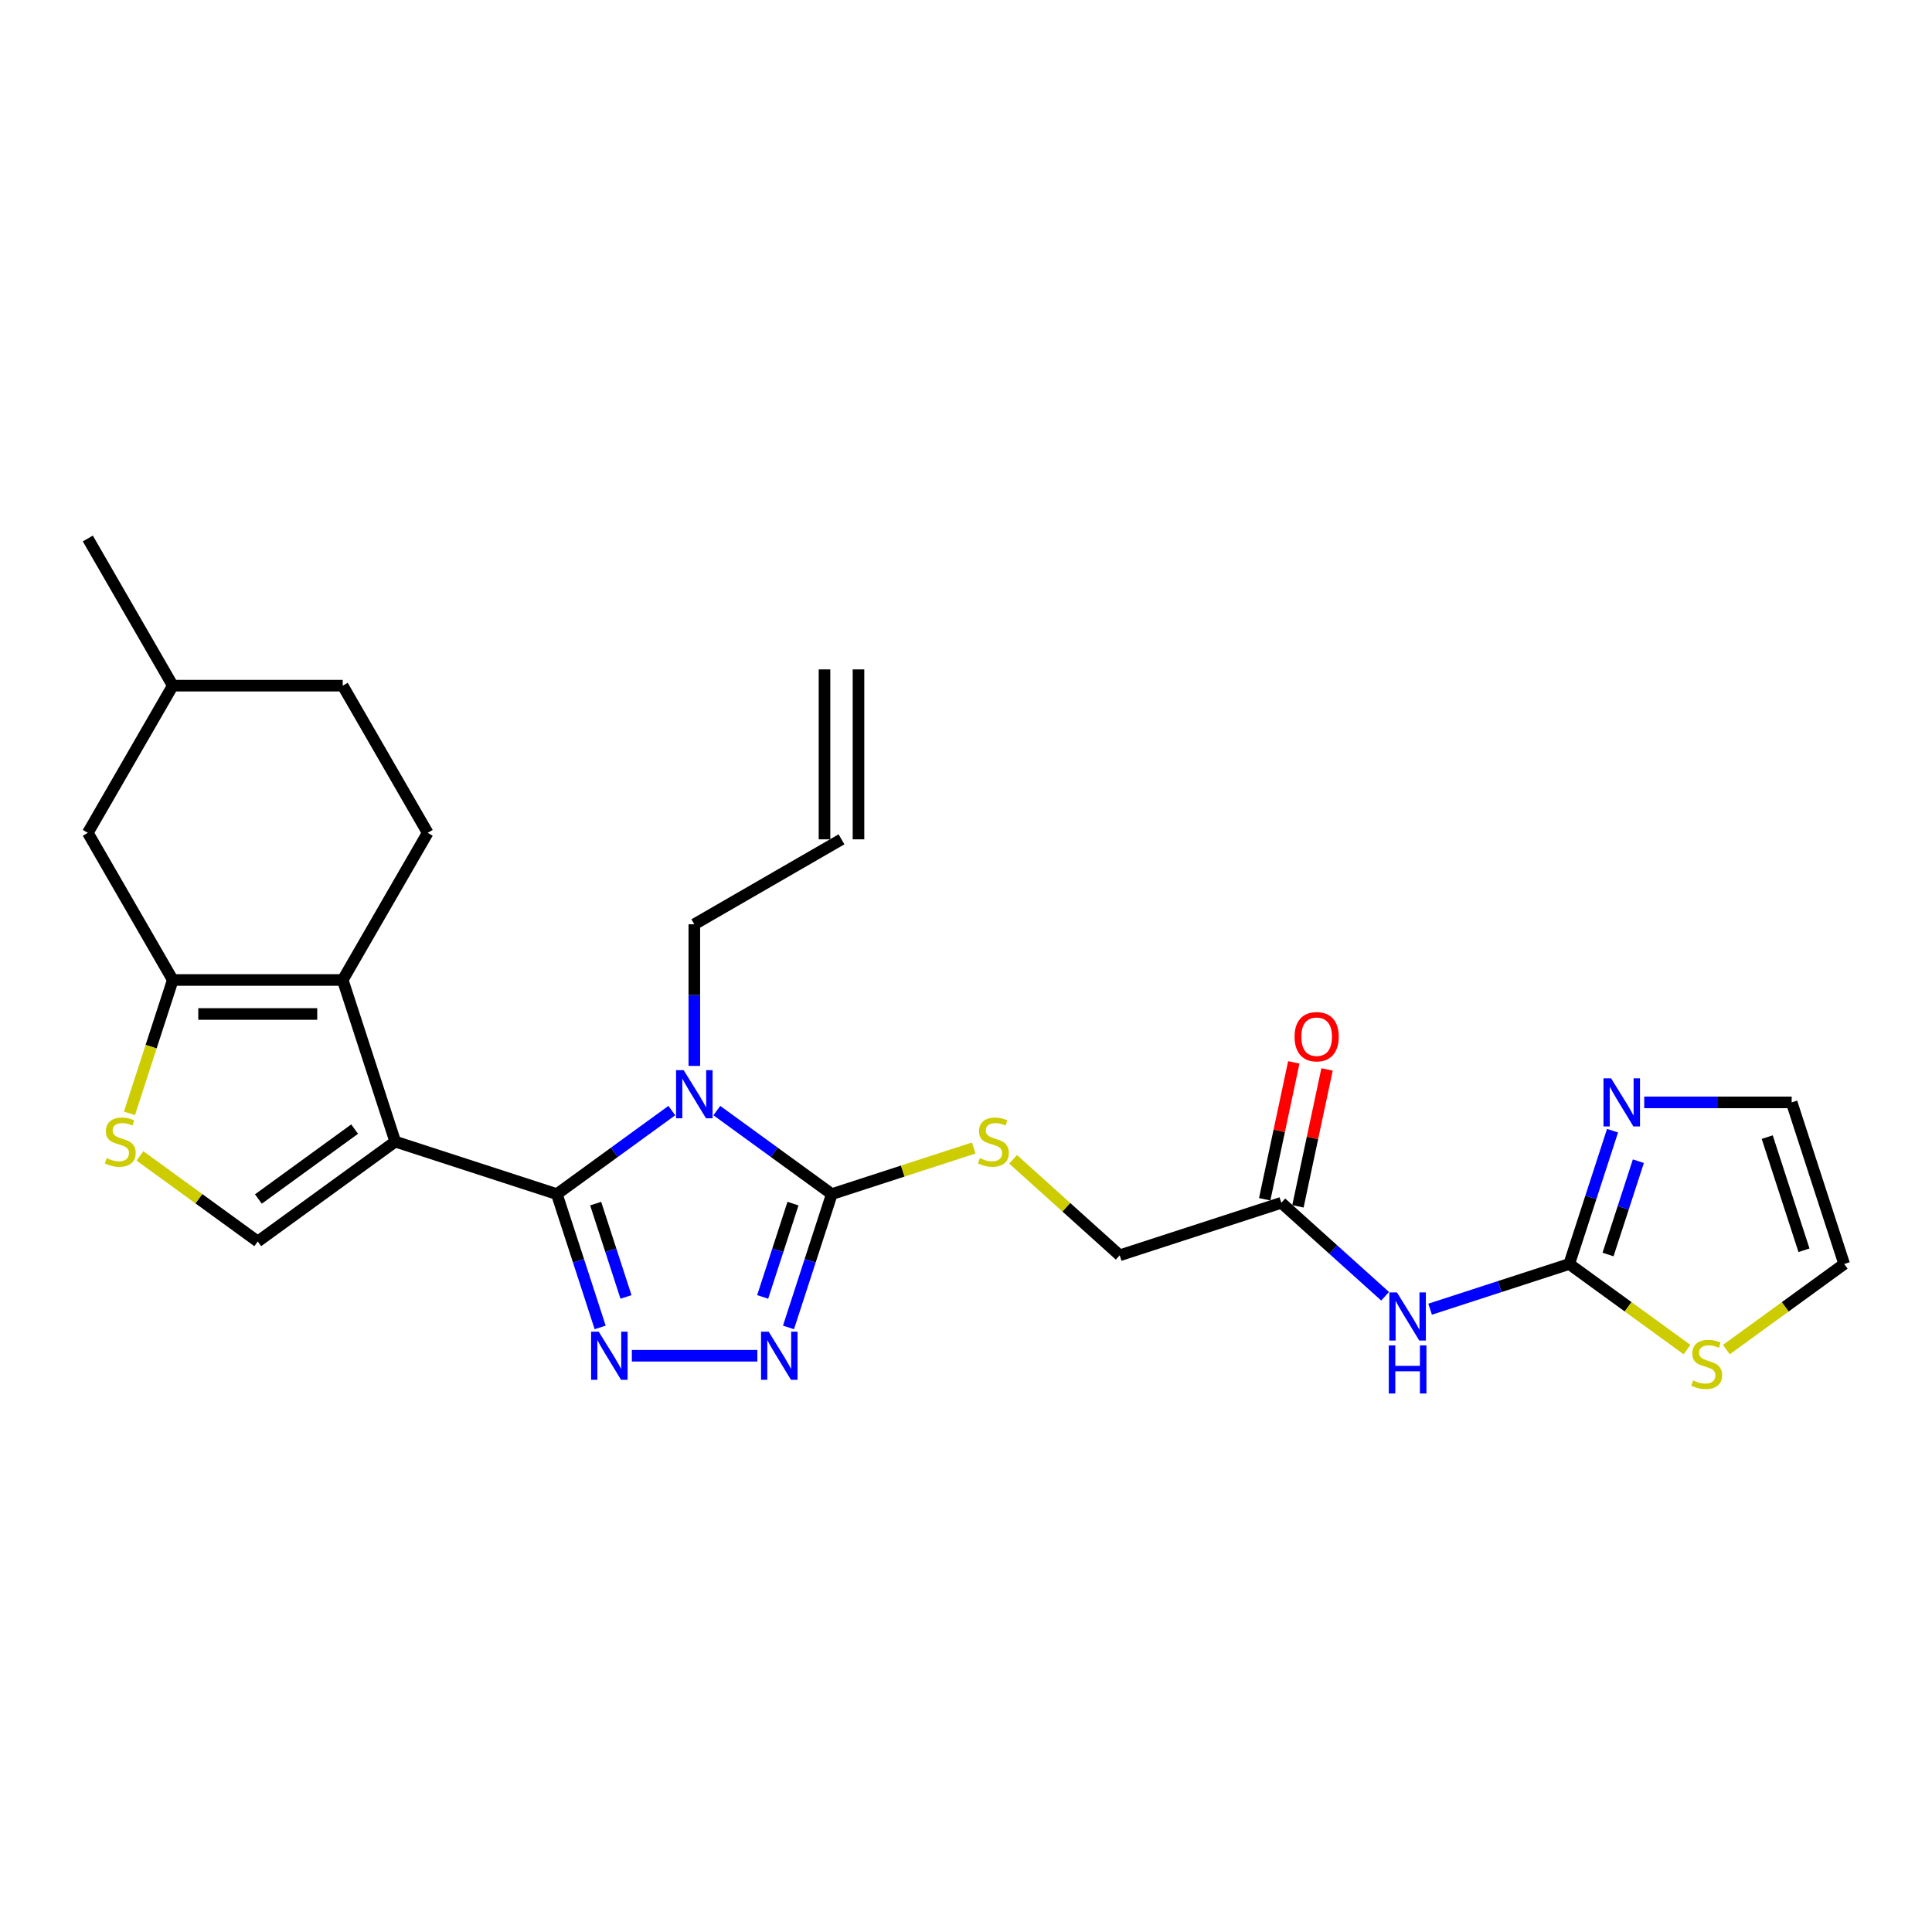 <?xml version='1.0' encoding='iso-8859-1'?>
<svg version='1.1' baseProfile='full'
              xmlns='http://www.w3.org/2000/svg'
                      xmlns:rdkit='http://www.rdkit.org/xml'
                      xmlns:xlink='http://www.w3.org/1999/xlink'
                  xml:space='preserve'
width='1000px' height='1000px' viewBox='0 0 1000 1000'>
<!-- END OF HEADER -->
<rect style='opacity:1.0;fill:#FFFFFF;stroke:none' width='1000' height='1000' x='0' y='0'> </rect>
<path class='bond-0' d='M 288.223,618.074 L 204.571,590.894' style='fill:none;fill-rule:evenodd;stroke:#000000;stroke-width:6px;stroke-linecap:butt;stroke-linejoin:miter;stroke-opacity:1' />
<path class='bond-1' d='M 288.223,618.074 L 317.98,596.454' style='fill:none;fill-rule:evenodd;stroke:#000000;stroke-width:6px;stroke-linecap:butt;stroke-linejoin:miter;stroke-opacity:1' />
<path class='bond-1' d='M 317.98,596.454 L 347.736,574.835' style='fill:none;fill-rule:evenodd;stroke:#0000FF;stroke-width:6px;stroke-linecap:butt;stroke-linejoin:miter;stroke-opacity:1' />
<path class='bond-2' d='M 288.223,618.074 L 299.433,652.573' style='fill:none;fill-rule:evenodd;stroke:#000000;stroke-width:6px;stroke-linecap:butt;stroke-linejoin:miter;stroke-opacity:1' />
<path class='bond-2' d='M 299.433,652.573 L 310.642,687.073' style='fill:none;fill-rule:evenodd;stroke:#0000FF;stroke-width:6px;stroke-linecap:butt;stroke-linejoin:miter;stroke-opacity:1' />
<path class='bond-2' d='M 308.316,622.988 L 316.163,647.137' style='fill:none;fill-rule:evenodd;stroke:#000000;stroke-width:6px;stroke-linecap:butt;stroke-linejoin:miter;stroke-opacity:1' />
<path class='bond-2' d='M 316.163,647.137 L 324.01,671.287' style='fill:none;fill-rule:evenodd;stroke:#0000FF;stroke-width:6px;stroke-linecap:butt;stroke-linejoin:miter;stroke-opacity:1' />
<path class='bond-3' d='M 204.571,590.894 L 177.39,507.241' style='fill:none;fill-rule:evenodd;stroke:#000000;stroke-width:6px;stroke-linecap:butt;stroke-linejoin:miter;stroke-opacity:1' />
<path class='bond-7' d='M 204.571,590.894 L 133.412,642.594' style='fill:none;fill-rule:evenodd;stroke:#000000;stroke-width:6px;stroke-linecap:butt;stroke-linejoin:miter;stroke-opacity:1' />
<path class='bond-7' d='M 183.557,584.417 L 133.746,620.607' style='fill:none;fill-rule:evenodd;stroke:#000000;stroke-width:6px;stroke-linecap:butt;stroke-linejoin:miter;stroke-opacity:1' />
<path class='bond-4' d='M 371.027,574.835 L 400.784,596.454' style='fill:none;fill-rule:evenodd;stroke:#0000FF;stroke-width:6px;stroke-linecap:butt;stroke-linejoin:miter;stroke-opacity:1' />
<path class='bond-4' d='M 400.784,596.454 L 430.541,618.074' style='fill:none;fill-rule:evenodd;stroke:#000000;stroke-width:6px;stroke-linecap:butt;stroke-linejoin:miter;stroke-opacity:1' />
<path class='bond-19' d='M 359.382,551.72 L 359.382,515.068' style='fill:none;fill-rule:evenodd;stroke:#0000FF;stroke-width:6px;stroke-linecap:butt;stroke-linejoin:miter;stroke-opacity:1' />
<path class='bond-19' d='M 359.382,515.068 L 359.382,478.417' style='fill:none;fill-rule:evenodd;stroke:#000000;stroke-width:6px;stroke-linecap:butt;stroke-linejoin:miter;stroke-opacity:1' />
<path class='bond-5' d='M 327.049,701.726 L 392.006,701.726' style='fill:none;fill-rule:evenodd;stroke:#0000FF;stroke-width:6px;stroke-linecap:butt;stroke-linejoin:miter;stroke-opacity:1' />
<path class='bond-6' d='M 177.39,507.241 L 89.433,507.241' style='fill:none;fill-rule:evenodd;stroke:#000000;stroke-width:6px;stroke-linecap:butt;stroke-linejoin:miter;stroke-opacity:1' />
<path class='bond-6' d='M 164.197,524.833 L 102.627,524.833' style='fill:none;fill-rule:evenodd;stroke:#000000;stroke-width:6px;stroke-linecap:butt;stroke-linejoin:miter;stroke-opacity:1' />
<path class='bond-15' d='M 177.39,507.241 L 221.369,431.068' style='fill:none;fill-rule:evenodd;stroke:#000000;stroke-width:6px;stroke-linecap:butt;stroke-linejoin:miter;stroke-opacity:1' />
<path class='bond-12' d='M 430.541,618.074 L 467.274,606.138' style='fill:none;fill-rule:evenodd;stroke:#000000;stroke-width:6px;stroke-linecap:butt;stroke-linejoin:miter;stroke-opacity:1' />
<path class='bond-12' d='M 467.274,606.138 L 504.008,594.203' style='fill:none;fill-rule:evenodd;stroke:#CCCC00;stroke-width:6px;stroke-linecap:butt;stroke-linejoin:miter;stroke-opacity:1' />
<path class='bond-27' d='M 430.541,618.074 L 419.331,652.573' style='fill:none;fill-rule:evenodd;stroke:#000000;stroke-width:6px;stroke-linecap:butt;stroke-linejoin:miter;stroke-opacity:1' />
<path class='bond-27' d='M 419.331,652.573 L 408.122,687.073' style='fill:none;fill-rule:evenodd;stroke:#0000FF;stroke-width:6px;stroke-linecap:butt;stroke-linejoin:miter;stroke-opacity:1' />
<path class='bond-27' d='M 410.447,622.988 L 402.601,647.137' style='fill:none;fill-rule:evenodd;stroke:#000000;stroke-width:6px;stroke-linecap:butt;stroke-linejoin:miter;stroke-opacity:1' />
<path class='bond-27' d='M 402.601,647.137 L 394.754,671.287' style='fill:none;fill-rule:evenodd;stroke:#0000FF;stroke-width:6px;stroke-linecap:butt;stroke-linejoin:miter;stroke-opacity:1' />
<path class='bond-16' d='M 89.433,507.241 L 45.455,431.068' style='fill:none;fill-rule:evenodd;stroke:#000000;stroke-width:6px;stroke-linecap:butt;stroke-linejoin:miter;stroke-opacity:1' />
<path class='bond-28' d='M 89.433,507.241 L 78.218,541.758' style='fill:none;fill-rule:evenodd;stroke:#000000;stroke-width:6px;stroke-linecap:butt;stroke-linejoin:miter;stroke-opacity:1' />
<path class='bond-28' d='M 78.218,541.758 L 67.003,576.275' style='fill:none;fill-rule:evenodd;stroke:#CCCC00;stroke-width:6px;stroke-linecap:butt;stroke-linejoin:miter;stroke-opacity:1' />
<path class='bond-9' d='M 133.412,642.594 L 102.925,620.444' style='fill:none;fill-rule:evenodd;stroke:#000000;stroke-width:6px;stroke-linecap:butt;stroke-linejoin:miter;stroke-opacity:1' />
<path class='bond-9' d='M 102.925,620.444 L 72.438,598.294' style='fill:none;fill-rule:evenodd;stroke:#CCCC00;stroke-width:6px;stroke-linecap:butt;stroke-linejoin:miter;stroke-opacity:1' />
<path class='bond-8' d='M 812.228,654.243 L 776.224,665.941' style='fill:none;fill-rule:evenodd;stroke:#000000;stroke-width:6px;stroke-linecap:butt;stroke-linejoin:miter;stroke-opacity:1' />
<path class='bond-8' d='M 776.224,665.941 L 740.221,677.639' style='fill:none;fill-rule:evenodd;stroke:#0000FF;stroke-width:6px;stroke-linecap:butt;stroke-linejoin:miter;stroke-opacity:1' />
<path class='bond-11' d='M 812.228,654.243 L 823.437,619.744' style='fill:none;fill-rule:evenodd;stroke:#000000;stroke-width:6px;stroke-linecap:butt;stroke-linejoin:miter;stroke-opacity:1' />
<path class='bond-11' d='M 823.437,619.744 L 834.647,585.244' style='fill:none;fill-rule:evenodd;stroke:#0000FF;stroke-width:6px;stroke-linecap:butt;stroke-linejoin:miter;stroke-opacity:1' />
<path class='bond-11' d='M 832.321,649.329 L 840.168,625.18' style='fill:none;fill-rule:evenodd;stroke:#000000;stroke-width:6px;stroke-linecap:butt;stroke-linejoin:miter;stroke-opacity:1' />
<path class='bond-11' d='M 840.168,625.18 L 848.014,601.03' style='fill:none;fill-rule:evenodd;stroke:#0000FF;stroke-width:6px;stroke-linecap:butt;stroke-linejoin:miter;stroke-opacity:1' />
<path class='bond-13' d='M 812.228,654.243 L 842.714,676.393' style='fill:none;fill-rule:evenodd;stroke:#000000;stroke-width:6px;stroke-linecap:butt;stroke-linejoin:miter;stroke-opacity:1' />
<path class='bond-13' d='M 842.714,676.393 L 873.201,698.543' style='fill:none;fill-rule:evenodd;stroke:#CCCC00;stroke-width:6px;stroke-linecap:butt;stroke-linejoin:miter;stroke-opacity:1' />
<path class='bond-10' d='M 716.93,670.937 L 690.07,646.753' style='fill:none;fill-rule:evenodd;stroke:#0000FF;stroke-width:6px;stroke-linecap:butt;stroke-linejoin:miter;stroke-opacity:1' />
<path class='bond-10' d='M 690.07,646.753 L 663.21,622.568' style='fill:none;fill-rule:evenodd;stroke:#000000;stroke-width:6px;stroke-linecap:butt;stroke-linejoin:miter;stroke-opacity:1' />
<path class='bond-17' d='M 851.053,570.591 L 889.209,570.591' style='fill:none;fill-rule:evenodd;stroke:#0000FF;stroke-width:6px;stroke-linecap:butt;stroke-linejoin:miter;stroke-opacity:1' />
<path class='bond-17' d='M 889.209,570.591 L 927.365,570.591' style='fill:none;fill-rule:evenodd;stroke:#000000;stroke-width:6px;stroke-linecap:butt;stroke-linejoin:miter;stroke-opacity:1' />
<path class='bond-21' d='M 524.379,600.065 L 551.968,624.907' style='fill:none;fill-rule:evenodd;stroke:#CCCC00;stroke-width:6px;stroke-linecap:butt;stroke-linejoin:miter;stroke-opacity:1' />
<path class='bond-21' d='M 551.968,624.907 L 579.558,649.749' style='fill:none;fill-rule:evenodd;stroke:#000000;stroke-width:6px;stroke-linecap:butt;stroke-linejoin:miter;stroke-opacity:1' />
<path class='bond-18' d='M 893.572,698.543 L 924.059,676.393' style='fill:none;fill-rule:evenodd;stroke:#CCCC00;stroke-width:6px;stroke-linecap:butt;stroke-linejoin:miter;stroke-opacity:1' />
<path class='bond-18' d='M 924.059,676.393 L 954.545,654.243' style='fill:none;fill-rule:evenodd;stroke:#000000;stroke-width:6px;stroke-linecap:butt;stroke-linejoin:miter;stroke-opacity:1' />
<path class='bond-14' d='M 663.21,622.568 L 579.558,649.749' style='fill:none;fill-rule:evenodd;stroke:#000000;stroke-width:6px;stroke-linecap:butt;stroke-linejoin:miter;stroke-opacity:1' />
<path class='bond-20' d='M 671.814,624.397 L 679.344,588.97' style='fill:none;fill-rule:evenodd;stroke:#000000;stroke-width:6px;stroke-linecap:butt;stroke-linejoin:miter;stroke-opacity:1' />
<path class='bond-20' d='M 679.344,588.97 L 686.874,553.543' style='fill:none;fill-rule:evenodd;stroke:#FF0000;stroke-width:6px;stroke-linecap:butt;stroke-linejoin:miter;stroke-opacity:1' />
<path class='bond-20' d='M 654.607,620.739 L 662.137,585.313' style='fill:none;fill-rule:evenodd;stroke:#000000;stroke-width:6px;stroke-linecap:butt;stroke-linejoin:miter;stroke-opacity:1' />
<path class='bond-20' d='M 662.137,585.313 L 669.667,549.886' style='fill:none;fill-rule:evenodd;stroke:#FF0000;stroke-width:6px;stroke-linecap:butt;stroke-linejoin:miter;stroke-opacity:1' />
<path class='bond-24' d='M 221.369,431.068 L 177.39,354.895' style='fill:none;fill-rule:evenodd;stroke:#000000;stroke-width:6px;stroke-linecap:butt;stroke-linejoin:miter;stroke-opacity:1' />
<path class='bond-29' d='M 45.455,431.068 L 89.433,354.895' style='fill:none;fill-rule:evenodd;stroke:#000000;stroke-width:6px;stroke-linecap:butt;stroke-linejoin:miter;stroke-opacity:1' />
<path class='bond-30' d='M 927.365,570.591 L 954.545,654.243' style='fill:none;fill-rule:evenodd;stroke:#000000;stroke-width:6px;stroke-linecap:butt;stroke-linejoin:miter;stroke-opacity:1' />
<path class='bond-30' d='M 914.712,588.574 L 933.738,647.131' style='fill:none;fill-rule:evenodd;stroke:#000000;stroke-width:6px;stroke-linecap:butt;stroke-linejoin:miter;stroke-opacity:1' />
<path class='bond-22' d='M 359.382,478.417 L 435.555,434.438' style='fill:none;fill-rule:evenodd;stroke:#000000;stroke-width:6px;stroke-linecap:butt;stroke-linejoin:miter;stroke-opacity:1' />
<path class='bond-23' d='M 444.351,434.438 L 444.351,346.481' style='fill:none;fill-rule:evenodd;stroke:#000000;stroke-width:6px;stroke-linecap:butt;stroke-linejoin:miter;stroke-opacity:1' />
<path class='bond-23' d='M 426.759,434.438 L 426.759,346.481' style='fill:none;fill-rule:evenodd;stroke:#000000;stroke-width:6px;stroke-linecap:butt;stroke-linejoin:miter;stroke-opacity:1' />
<path class='bond-25' d='M 177.39,354.895 L 89.433,354.895' style='fill:none;fill-rule:evenodd;stroke:#000000;stroke-width:6px;stroke-linecap:butt;stroke-linejoin:miter;stroke-opacity:1' />
<path class='bond-26' d='M 89.433,354.895 L 45.455,278.722' style='fill:none;fill-rule:evenodd;stroke:#000000;stroke-width:6px;stroke-linecap:butt;stroke-linejoin:miter;stroke-opacity:1' />
<path  class='atom-2' d='M 353.876 553.919
L 362.038 567.113
Q 362.847 568.415, 364.149 570.772
Q 365.451 573.129, 365.521 573.27
L 365.521 553.919
L 368.829 553.919
L 368.829 578.829
L 365.416 578.829
L 356.655 564.404
Q 355.635 562.715, 354.544 560.78
Q 353.489 558.845, 353.172 558.247
L 353.172 578.829
L 349.935 578.829
L 349.935 553.919
L 353.876 553.919
' fill='#0000FF'/>
<path  class='atom-3' d='M 309.897 689.271
L 318.06 702.465
Q 318.869 703.767, 320.171 706.124
Q 321.472 708.481, 321.543 708.622
L 321.543 689.271
L 324.85 689.271
L 324.85 714.181
L 321.437 714.181
L 312.677 699.756
Q 311.656 698.067, 310.566 696.132
Q 309.51 694.197, 309.193 693.599
L 309.193 714.181
L 305.957 714.181
L 305.957 689.271
L 309.897 689.271
' fill='#0000FF'/>
<path  class='atom-6' d='M 397.854 689.271
L 406.017 702.465
Q 406.826 703.767, 408.128 706.124
Q 409.43 708.481, 409.5 708.622
L 409.5 689.271
L 412.807 689.271
L 412.807 714.181
L 409.394 714.181
L 400.634 699.756
Q 399.614 698.067, 398.523 696.132
Q 397.467 694.197, 397.151 693.599
L 397.151 714.181
L 393.914 714.181
L 393.914 689.271
L 397.854 689.271
' fill='#0000FF'/>
<path  class='atom-10' d='M 55.216 599.443
Q 55.498 599.549, 56.659 600.041
Q 57.82 600.534, 59.086 600.85
Q 60.388 601.132, 61.655 601.132
Q 64.012 601.132, 65.384 600.006
Q 66.756 598.845, 66.756 596.84
Q 66.756 595.467, 66.053 594.623
Q 65.384 593.779, 64.329 593.321
Q 63.273 592.864, 61.514 592.336
Q 59.297 591.668, 57.961 591.034
Q 56.659 590.401, 55.709 589.064
Q 54.794 587.727, 54.794 585.475
Q 54.794 582.344, 56.905 580.409
Q 59.051 578.474, 63.273 578.474
Q 66.158 578.474, 69.43 579.846
L 68.621 582.555
Q 65.63 581.324, 63.379 581.324
Q 60.951 581.324, 59.614 582.344
Q 58.277 583.329, 58.312 585.053
Q 58.312 586.39, 58.981 587.199
Q 59.684 588.009, 60.67 588.466
Q 61.69 588.923, 63.379 589.451
Q 65.63 590.155, 66.967 590.858
Q 68.304 591.562, 69.254 593.005
Q 70.239 594.412, 70.239 596.84
Q 70.239 600.287, 67.917 602.152
Q 65.63 603.982, 61.795 603.982
Q 59.579 603.982, 57.89 603.489
Q 56.237 603.032, 54.266 602.223
L 55.216 599.443
' fill='#CCCC00'/>
<path  class='atom-11' d='M 723.069 668.968
L 731.232 682.162
Q 732.041 683.464, 733.343 685.821
Q 734.644 688.178, 734.715 688.319
L 734.715 668.968
L 738.022 668.968
L 738.022 693.878
L 734.609 693.878
L 725.849 679.453
Q 724.828 677.764, 723.738 675.829
Q 722.682 673.894, 722.366 673.296
L 722.366 693.878
L 719.129 693.878
L 719.129 668.968
L 723.069 668.968
' fill='#0000FF'/>
<path  class='atom-11' d='M 718.83 696.369
L 722.207 696.369
L 722.207 706.959
L 734.943 706.959
L 734.943 696.369
L 738.321 696.369
L 738.321 721.278
L 734.943 721.278
L 734.943 709.773
L 722.207 709.773
L 722.207 721.278
L 718.83 721.278
L 718.83 696.369
' fill='#0000FF'/>
<path  class='atom-12' d='M 833.902 558.136
L 842.064 571.329
Q 842.873 572.631, 844.175 574.988
Q 845.477 577.346, 845.547 577.486
L 845.547 558.136
L 848.855 558.136
L 848.855 583.045
L 845.442 583.045
L 836.681 568.62
Q 835.661 566.931, 834.57 564.996
Q 833.515 563.061, 833.198 562.463
L 833.198 583.045
L 829.961 583.045
L 829.961 558.136
L 833.902 558.136
' fill='#0000FF'/>
<path  class='atom-13' d='M 507.157 599.443
Q 507.438 599.549, 508.599 600.041
Q 509.76 600.534, 511.027 600.85
Q 512.328 601.132, 513.595 601.132
Q 515.952 601.132, 517.324 600.006
Q 518.697 598.845, 518.697 596.84
Q 518.697 595.467, 517.993 594.623
Q 517.324 593.779, 516.269 593.321
Q 515.213 592.864, 513.454 592.336
Q 511.238 591.668, 509.901 591.034
Q 508.599 590.401, 507.649 589.064
Q 506.734 587.727, 506.734 585.475
Q 506.734 582.344, 508.845 580.409
Q 510.991 578.474, 515.213 578.474
Q 518.098 578.474, 521.37 579.846
L 520.561 582.555
Q 517.571 581.324, 515.319 581.324
Q 512.891 581.324, 511.554 582.344
Q 510.217 583.329, 510.253 585.053
Q 510.253 586.39, 510.921 587.199
Q 511.625 588.009, 512.61 588.466
Q 513.63 588.923, 515.319 589.451
Q 517.571 590.155, 518.908 590.858
Q 520.245 591.562, 521.194 593.005
Q 522.18 594.412, 522.18 596.84
Q 522.18 600.287, 519.858 602.152
Q 517.571 603.982, 513.736 603.982
Q 511.519 603.982, 509.83 603.489
Q 508.177 603.032, 506.207 602.223
L 507.157 599.443
' fill='#CCCC00'/>
<path  class='atom-14' d='M 876.35 714.492
Q 876.631 714.598, 877.792 715.09
Q 878.954 715.583, 880.22 715.9
Q 881.522 716.181, 882.788 716.181
Q 885.146 716.181, 886.518 715.055
Q 887.89 713.894, 887.89 711.889
Q 887.89 710.517, 887.186 709.672
Q 886.518 708.828, 885.462 708.37
Q 884.407 707.913, 882.648 707.385
Q 880.431 706.717, 879.094 706.084
Q 877.792 705.45, 876.843 704.113
Q 875.928 702.776, 875.928 700.525
Q 875.928 697.393, 878.039 695.458
Q 880.185 693.523, 884.407 693.523
Q 887.292 693.523, 890.564 694.895
L 889.755 697.604
Q 886.764 696.373, 884.512 696.373
Q 882.085 696.373, 880.748 697.393
Q 879.411 698.378, 879.446 700.102
Q 879.446 701.439, 880.115 702.249
Q 880.818 703.058, 881.803 703.515
Q 882.824 703.973, 884.512 704.5
Q 886.764 705.204, 888.101 705.908
Q 889.438 706.611, 890.388 708.054
Q 891.373 709.461, 891.373 711.889
Q 891.373 715.337, 889.051 717.201
Q 886.764 719.031, 882.929 719.031
Q 880.713 719.031, 879.024 718.538
Q 877.37 718.081, 875.4 717.272
L 876.35 714.492
' fill='#CCCC00'/>
<path  class='atom-21' d='M 670.063 536.603
Q 670.063 530.622, 673.019 527.28
Q 675.974 523.938, 681.498 523.938
Q 687.021 523.938, 689.977 527.28
Q 692.932 530.622, 692.932 536.603
Q 692.932 542.655, 689.942 546.103
Q 686.951 549.516, 681.498 549.516
Q 676.009 549.516, 673.019 546.103
Q 670.063 542.69, 670.063 536.603
M 681.498 546.701
Q 685.297 546.701, 687.338 544.168
Q 689.414 541.599, 689.414 536.603
Q 689.414 531.713, 687.338 529.25
Q 685.297 526.752, 681.498 526.752
Q 677.698 526.752, 675.622 529.215
Q 673.582 531.678, 673.582 536.603
Q 673.582 541.635, 675.622 544.168
Q 677.698 546.701, 681.498 546.701
' fill='#FF0000'/>
</svg>
